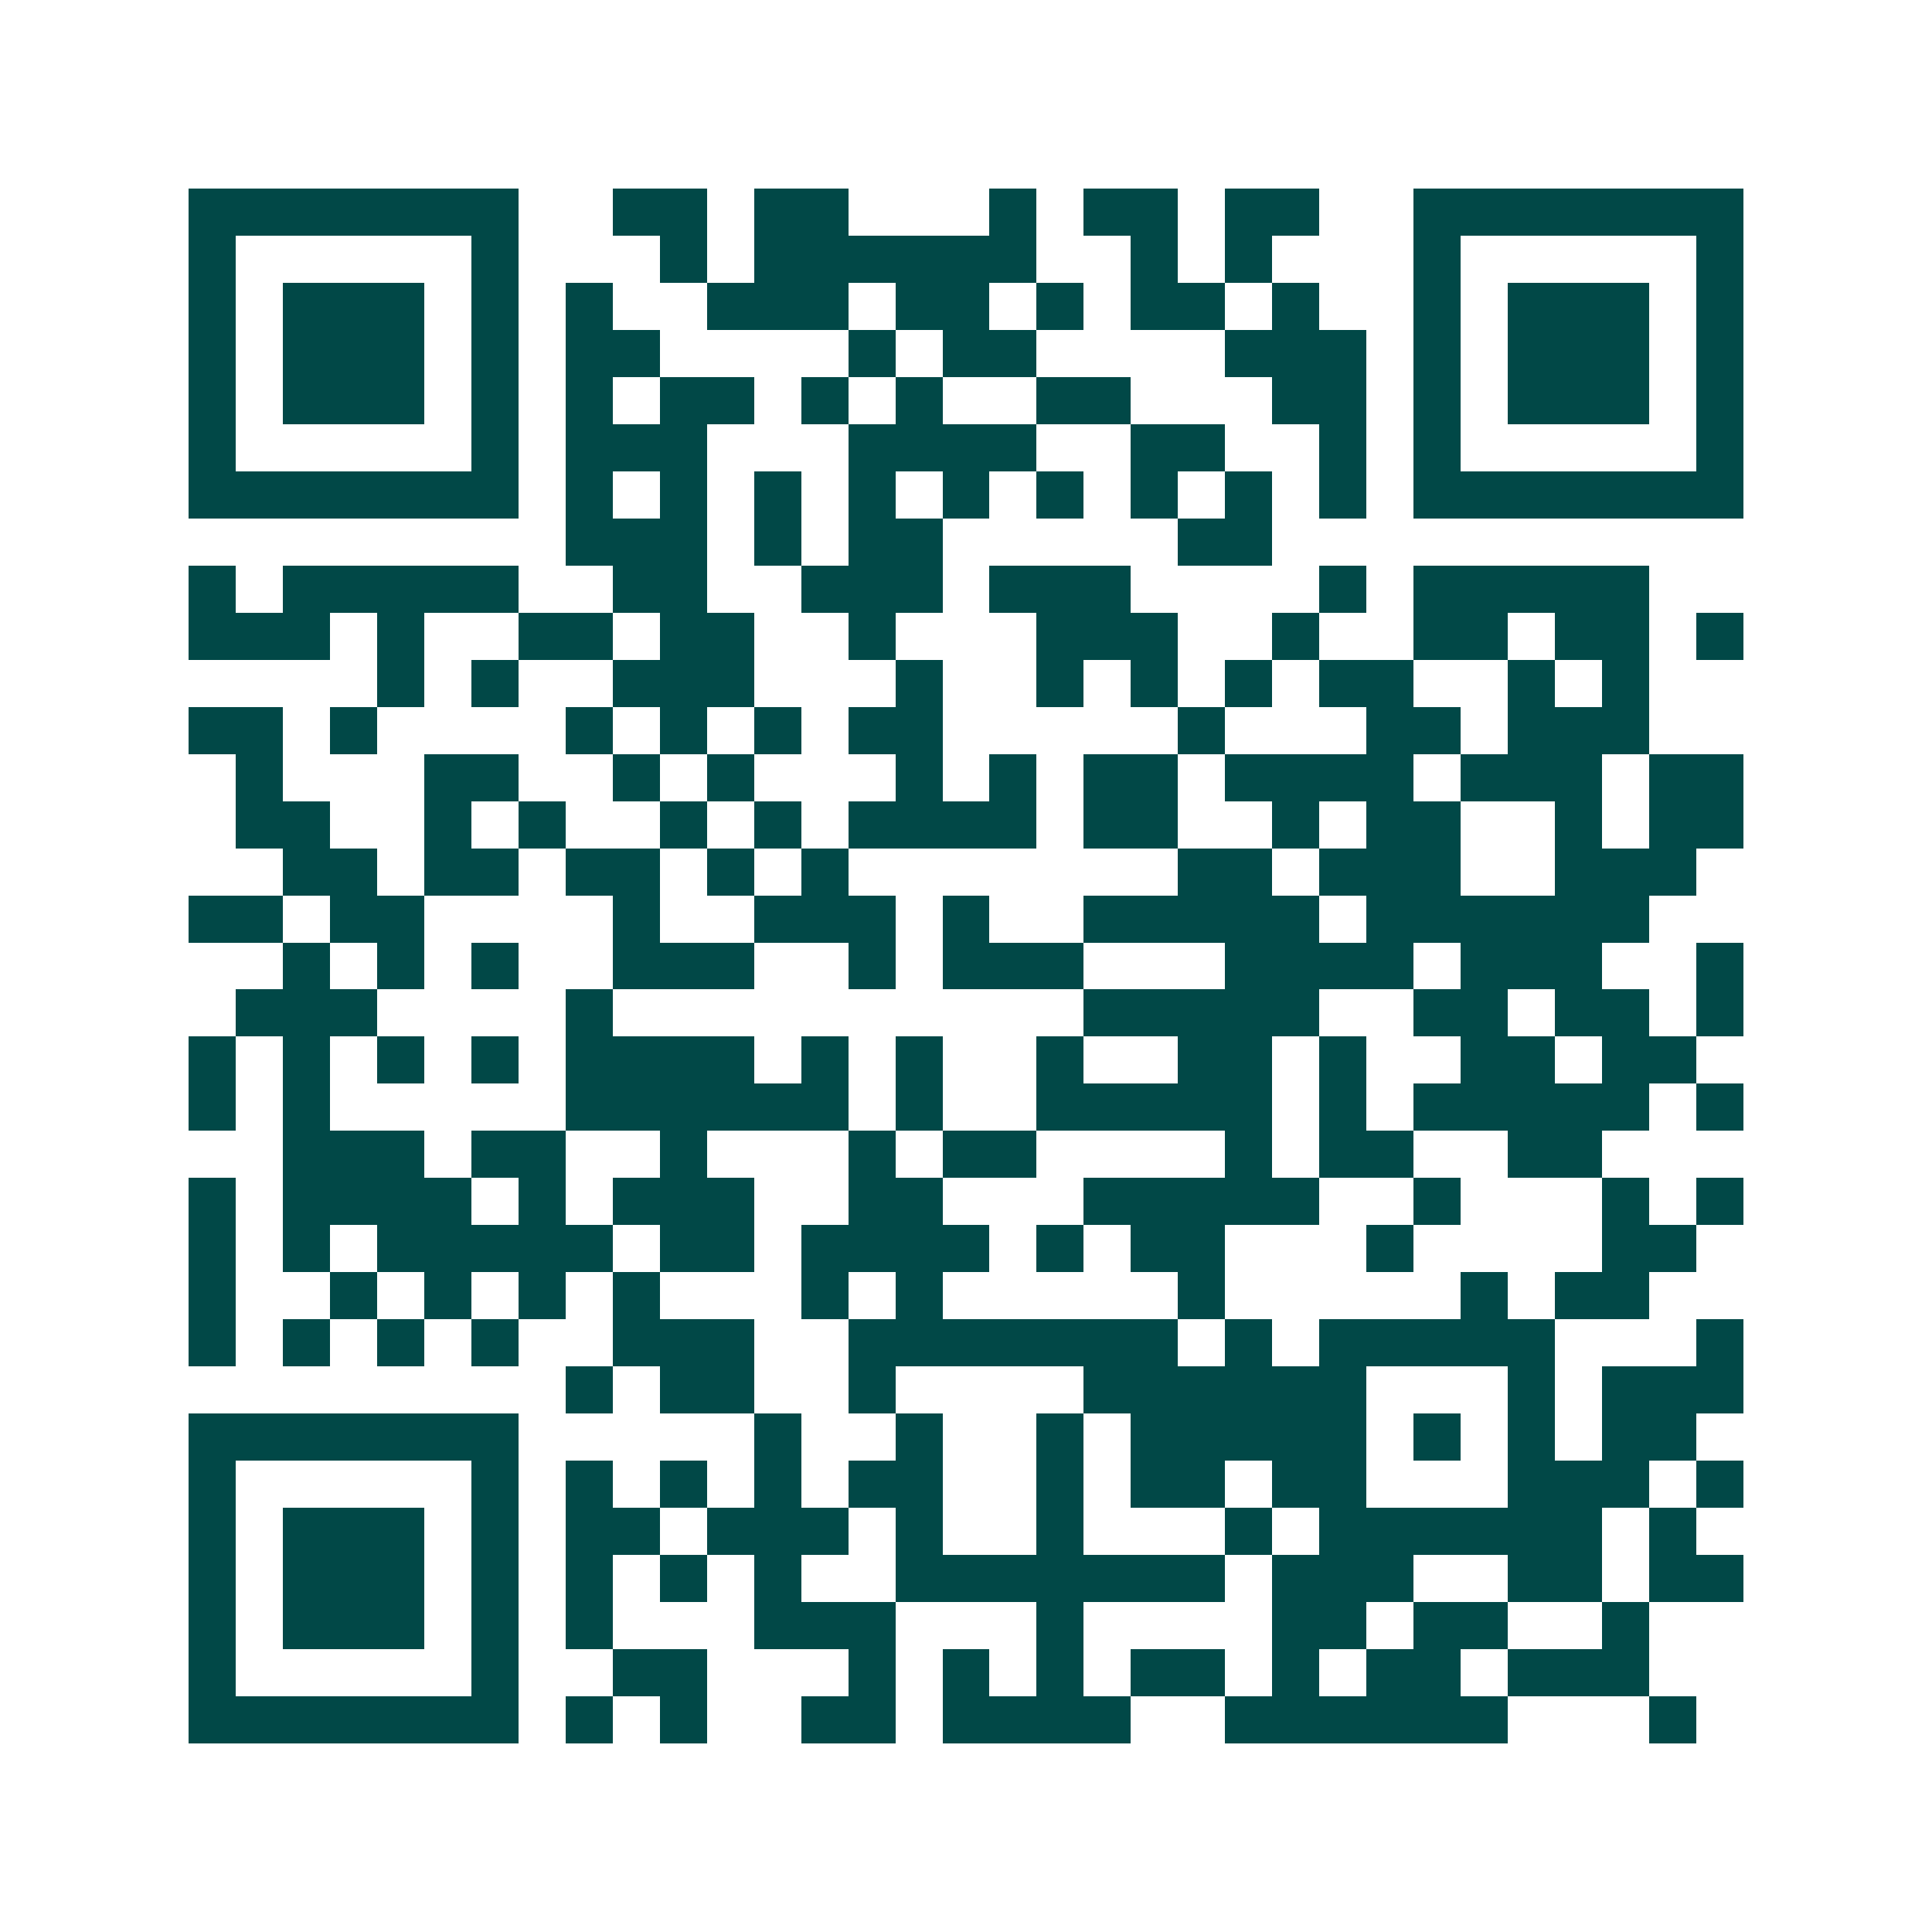 <svg xmlns="http://www.w3.org/2000/svg" width="200" height="200" viewBox="0 0 41 41" shape-rendering="crispEdges"><path fill="#ffffff" d="M0 0h41v41H0z"/><path stroke="#014847" d="M4 4.5h7m2 0h2m1 0h2m3 0h1m1 0h2m1 0h2m2 0h7M4 5.5h1m5 0h1m3 0h1m1 0h6m2 0h1m1 0h1m3 0h1m5 0h1M4 6.5h1m1 0h3m1 0h1m1 0h1m2 0h3m1 0h2m1 0h1m1 0h2m1 0h1m2 0h1m1 0h3m1 0h1M4 7.5h1m1 0h3m1 0h1m1 0h2m4 0h1m1 0h2m4 0h3m1 0h1m1 0h3m1 0h1M4 8.5h1m1 0h3m1 0h1m1 0h1m1 0h2m1 0h1m1 0h1m2 0h2m3 0h2m1 0h1m1 0h3m1 0h1M4 9.5h1m5 0h1m1 0h3m3 0h4m2 0h2m2 0h1m1 0h1m5 0h1M4 10.5h7m1 0h1m1 0h1m1 0h1m1 0h1m1 0h1m1 0h1m1 0h1m1 0h1m1 0h1m1 0h7M12 11.5h3m1 0h1m1 0h2m5 0h2M4 12.5h1m1 0h5m2 0h2m2 0h3m1 0h3m4 0h1m1 0h5M4 13.5h3m1 0h1m2 0h2m1 0h2m2 0h1m3 0h3m2 0h1m2 0h2m1 0h2m1 0h1M8 14.5h1m1 0h1m2 0h3m3 0h1m2 0h1m1 0h1m1 0h1m1 0h2m2 0h1m1 0h1M4 15.5h2m1 0h1m4 0h1m1 0h1m1 0h1m1 0h2m5 0h1m3 0h2m1 0h3M5 16.5h1m3 0h2m2 0h1m1 0h1m3 0h1m1 0h1m1 0h2m1 0h4m1 0h3m1 0h2M5 17.5h2m2 0h1m1 0h1m2 0h1m1 0h1m1 0h4m1 0h2m2 0h1m1 0h2m2 0h1m1 0h2M6 18.5h2m1 0h2m1 0h2m1 0h1m1 0h1m7 0h2m1 0h3m2 0h3M4 19.5h2m1 0h2m4 0h1m2 0h3m1 0h1m2 0h5m1 0h6M6 20.5h1m1 0h1m1 0h1m2 0h3m2 0h1m1 0h3m3 0h4m1 0h3m2 0h1M5 21.5h3m4 0h1m10 0h5m2 0h2m1 0h2m1 0h1M4 22.5h1m1 0h1m1 0h1m1 0h1m1 0h4m1 0h1m1 0h1m2 0h1m2 0h2m1 0h1m2 0h2m1 0h2M4 23.5h1m1 0h1m5 0h6m1 0h1m2 0h5m1 0h1m1 0h5m1 0h1M6 24.5h3m1 0h2m2 0h1m3 0h1m1 0h2m4 0h1m1 0h2m2 0h2M4 25.5h1m1 0h4m1 0h1m1 0h3m2 0h2m3 0h5m2 0h1m3 0h1m1 0h1M4 26.5h1m1 0h1m1 0h5m1 0h2m1 0h4m1 0h1m1 0h2m3 0h1m4 0h2M4 27.5h1m2 0h1m1 0h1m1 0h1m1 0h1m3 0h1m1 0h1m5 0h1m5 0h1m1 0h2M4 28.5h1m1 0h1m1 0h1m1 0h1m2 0h3m2 0h7m1 0h1m1 0h5m3 0h1M12 29.5h1m1 0h2m2 0h1m4 0h6m3 0h1m1 0h3M4 30.5h7m5 0h1m2 0h1m2 0h1m1 0h5m1 0h1m1 0h1m1 0h2M4 31.5h1m5 0h1m1 0h1m1 0h1m1 0h1m1 0h2m2 0h1m1 0h2m1 0h2m3 0h3m1 0h1M4 32.5h1m1 0h3m1 0h1m1 0h2m1 0h3m1 0h1m2 0h1m3 0h1m1 0h6m1 0h1M4 33.5h1m1 0h3m1 0h1m1 0h1m1 0h1m1 0h1m2 0h7m1 0h3m2 0h2m1 0h2M4 34.5h1m1 0h3m1 0h1m1 0h1m3 0h3m3 0h1m4 0h2m1 0h2m2 0h1M4 35.5h1m5 0h1m2 0h2m3 0h1m1 0h1m1 0h1m1 0h2m1 0h1m1 0h2m1 0h3M4 36.5h7m1 0h1m1 0h1m2 0h2m1 0h4m2 0h6m3 0h1"/></svg>
